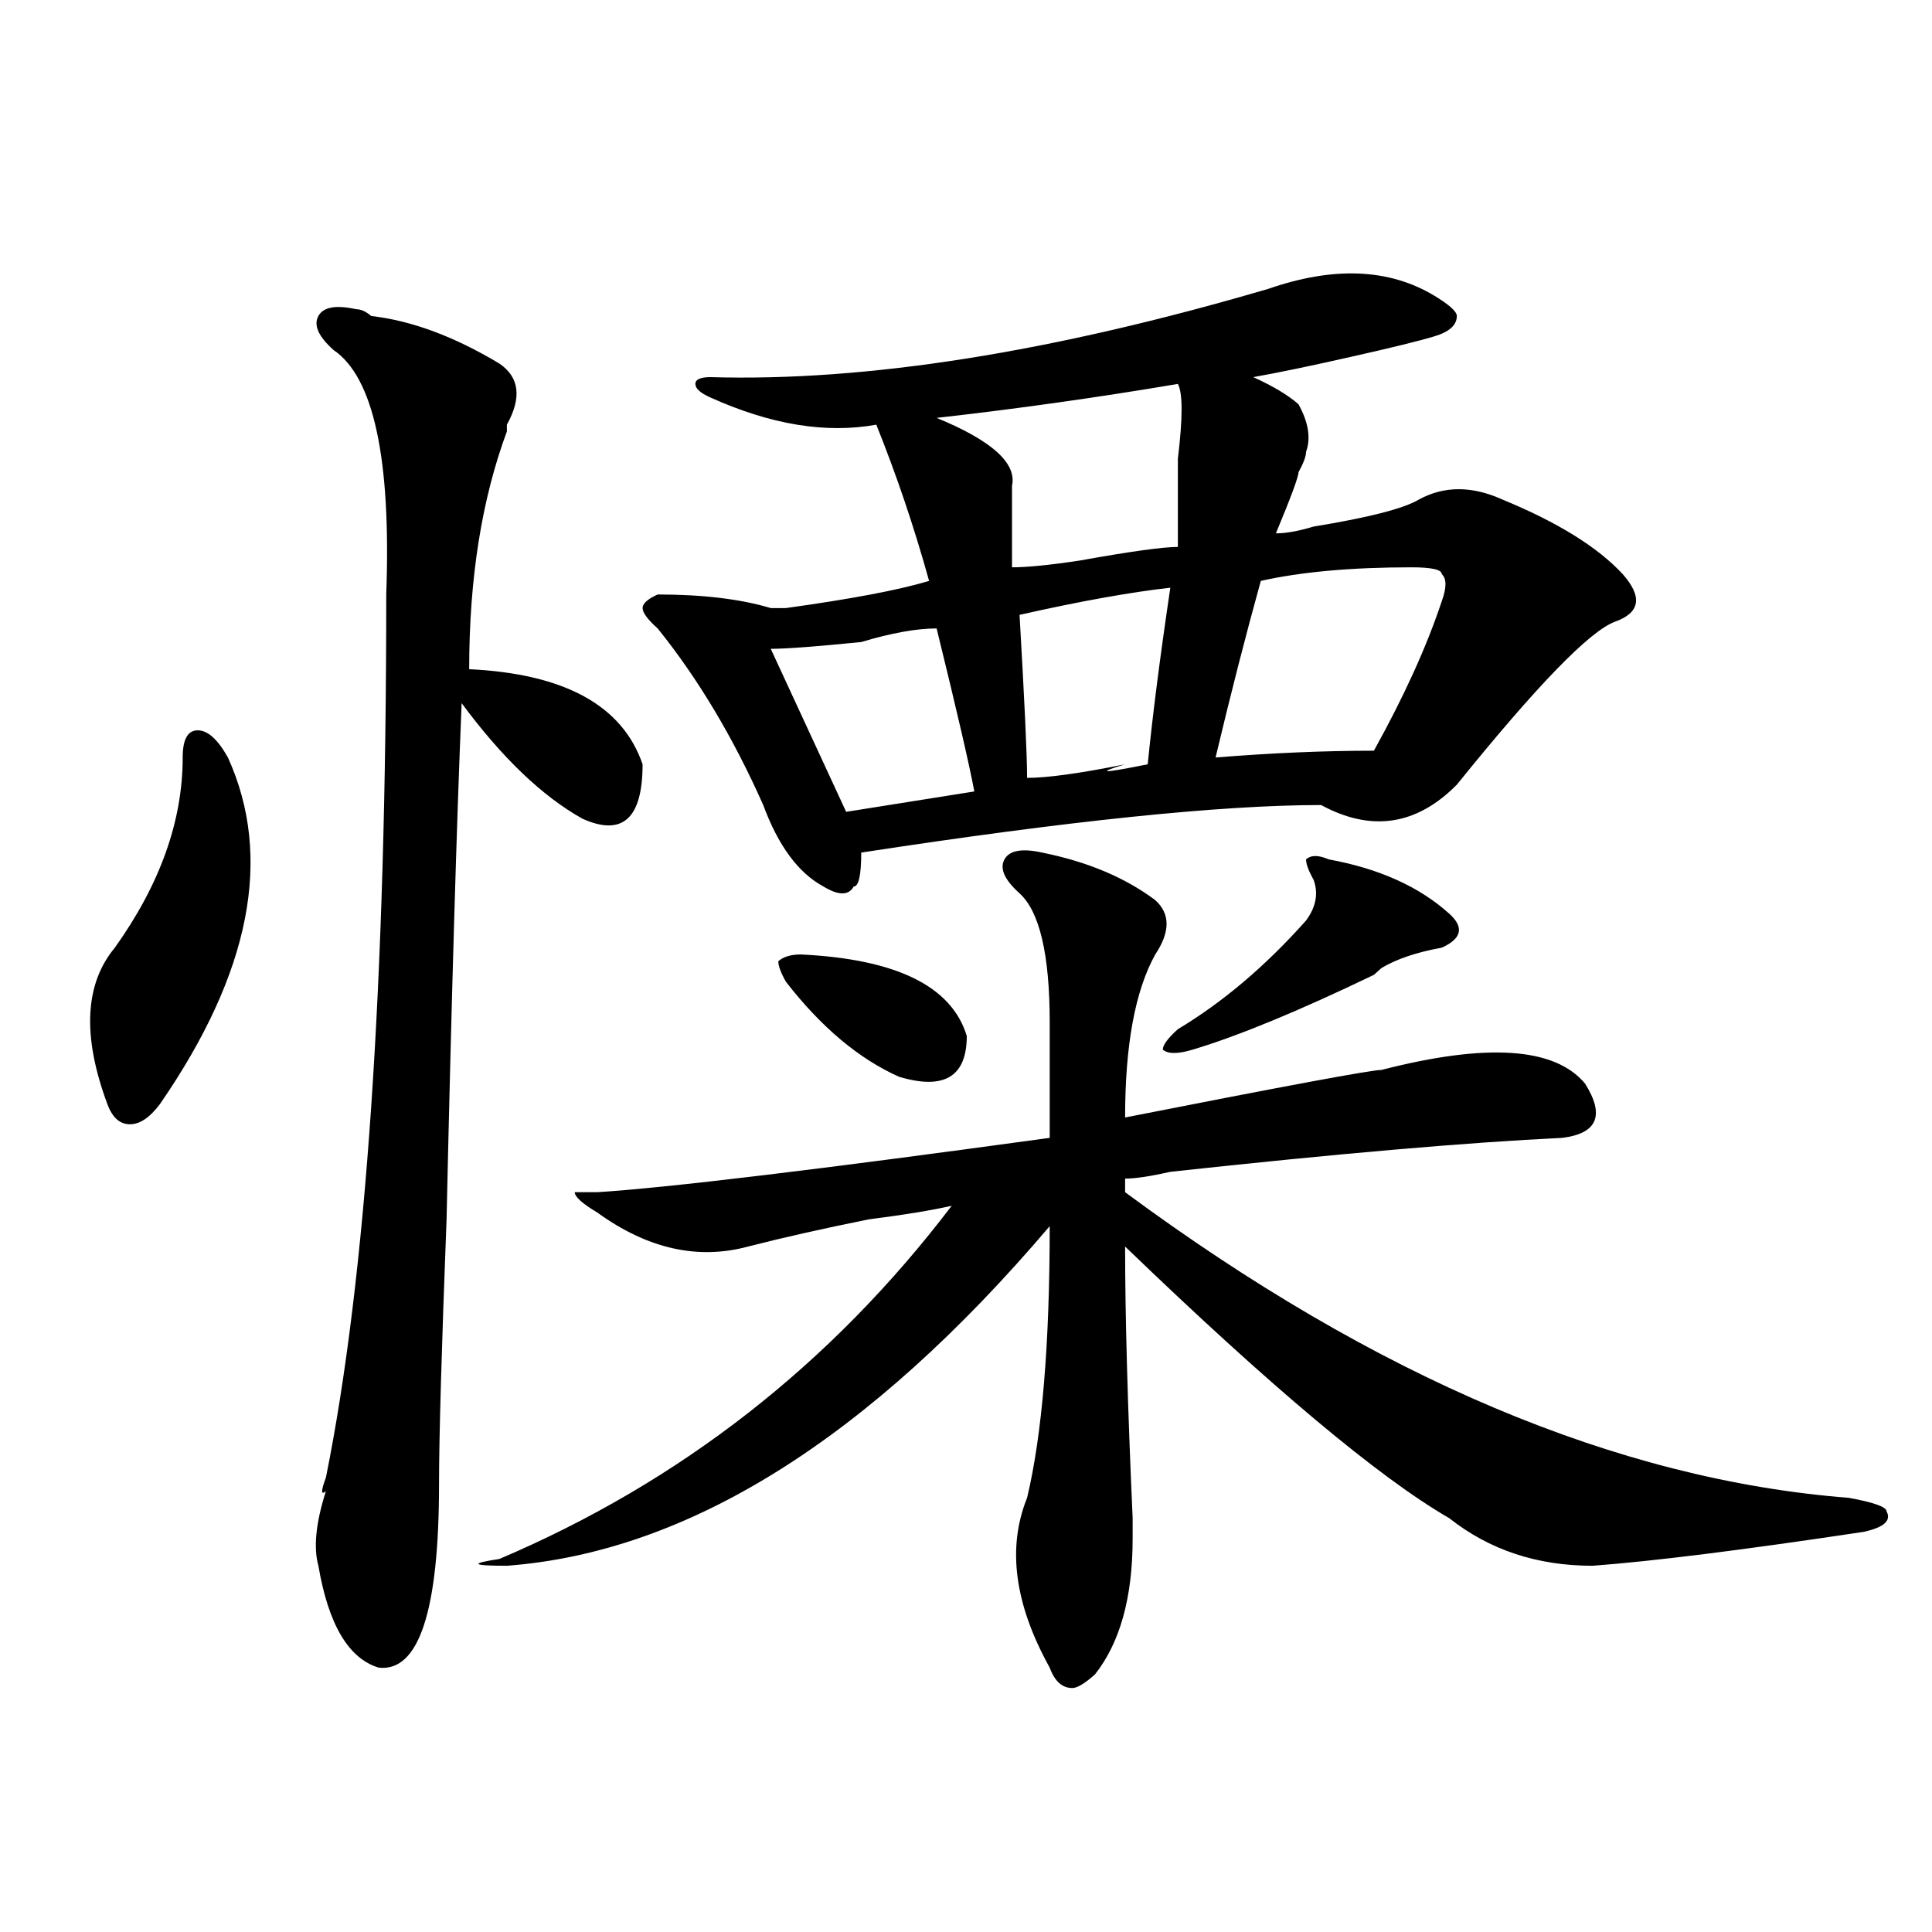 <?xml version="1.0" encoding="utf-8"?>
<!-- Generator: Adobe Illustrator 16.0.0, SVG Export Plug-In . SVG Version: 6.00 Build 0)  -->
<!DOCTYPE svg PUBLIC "-//W3C//DTD SVG 1.1//EN" "http://www.w3.org/Graphics/SVG/1.1/DTD/svg11.dtd">
<svg version="1.1" id="图层_1" xmlns="http://www.w3.org/2000/svg" xmlns:xlink="http://www.w3.org/1999/xlink" x="0px" y="0px"
	 width="1000px" height="1000px" viewBox="0 0 1000 1000" enable-background="new 0 0 1000 1000" xml:space="preserve">
<path d="M117.973,392.078c23.414,51.581,11.707,111.347-35.121,179.297c-5.243,7.031-10.427,10.547-15.609,10.547
	c-5.243,0-9.146-3.516-11.707-10.547c-13.048-35.156-11.707-62.073,3.902-80.859c23.414-32.794,35.121-65.589,35.121-98.438
	c0-9.339,2.562-14.063,7.805-14.063C107.546,378.016,112.729,382.739,117.973,392.078z M184.313,160.047
	c2.562,0,5.183,1.208,7.805,3.516c20.792,2.362,42.926,10.547,66.34,24.609c10.366,7.031,11.707,17.578,3.902,31.641v3.516
	c-13.048,35.156-19.512,76.19-19.512,123.047c49.39,2.362,79.327,18.786,89.754,49.219c0,28.125-10.427,37.519-31.219,28.125
	c-20.853-11.7-41.646-31.641-62.438-59.766c-2.622,63.281-5.243,152.38-7.805,267.188c-2.622,68.005-3.902,113.708-3.902,137.109
	c0,65.588-10.427,97.229-31.219,94.922c-15.609-4.725-26.036-22.303-31.219-52.734c-2.622-9.339-1.341-22.247,3.902-38.672
	c-2.622,2.362-2.622,0,0-7.031c20.792-103.106,31.219-255.433,31.219-457.031c2.562-70.313-6.524-112.5-27.316-126.563
	c-7.805-7.031-10.427-12.854-7.805-17.578C167.362,158.894,173.886,157.739,184.313,160.047z M539.426,441.297
	c23.414,4.724,42.926,12.909,58.535,24.609c7.805,7.031,7.805,16.425,0,28.125c-10.427,18.786-15.609,46.911-15.609,84.375
	c83.229-16.37,127.437-24.609,132.68-24.609c54.633-14.063,89.754-11.7,105.363,7.031c10.366,16.425,6.464,25.817-11.707,28.125
	c-49.45,2.362-117.07,8.239-202.922,17.578c-10.427,2.362-18.231,3.516-23.414,3.516v7.031
	c130.058,96.13,254.933,148.864,374.625,158.203c12.987,2.362,19.512,4.724,19.512,7.031c2.562,4.724-1.341,8.239-11.707,10.547
	c-62.438,9.394-109.266,15.271-140.484,17.578c-28.657,0-53.353-8.185-74.145-24.609c-36.462-21.094-92.376-67.95-167.801-140.625
	c0,35.156,1.28,82.067,3.902,140.625c0-9.339,0-5.823,0,10.547c0,30.432-6.524,53.888-19.512,70.313
	c-5.243,4.669-9.146,7.031-11.707,7.031c-5.243,0-9.146-3.516-11.707-10.547c-18.231-32.85-22.134-62.073-11.707-87.891
	c7.805-32.794,11.707-79.651,11.707-140.625c-93.656,110.192-187.313,168.75-280.969,175.781c-18.231,0-19.512-1.153-3.902-3.516
	c93.656-39.825,171.703-100.745,234.141-182.813c-10.427,2.362-24.755,4.724-42.926,7.031c-23.414,4.724-44.267,9.394-62.438,14.063
	c-26.036,7.031-52.071,1.208-78.047-17.578c-7.805-4.669-11.707-8.185-11.707-10.547h11.707
	c36.401-2.308,114.448-11.7,234.141-28.125c0-18.731,0-38.672,0-59.766c0-35.156-5.243-57.403-15.609-66.797
	c-7.805-7.031-10.427-12.854-7.805-17.578C522.476,440.144,528.999,438.989,539.426,441.297z M742.348,153.016
	c7.805,4.724,11.707,8.239,11.707,10.547c0,4.724-3.902,8.239-11.707,10.547c-7.805,2.362-22.134,5.878-42.926,10.547
	c-20.853,4.724-37.743,8.239-50.73,10.547c10.366,4.724,18.171,9.394,23.414,14.063c5.183,9.394,6.464,17.578,3.902,24.609
	c0,2.362-1.341,5.878-3.902,10.547c0,2.362-3.902,12.909-11.707,31.641c5.183,0,11.707-1.153,19.512-3.516
	c28.597-4.669,46.828-9.339,54.633-14.063c12.987-7.031,27.316-7.031,42.926,0c28.597,11.755,49.39,24.609,62.438,38.672
	c10.366,11.755,9.085,19.94-3.902,24.609c-13.048,4.724-40.364,32.849-81.949,84.375c-20.853,21.094-44.267,24.609-70.242,10.547
	c-52.071,0-131.399,8.239-238.043,24.609c0,11.755-1.341,17.578-3.902,17.578c-2.622,4.724-7.805,4.724-15.609,0
	c-13.048-7.031-23.414-21.094-31.219-42.188c-15.609-35.156-33.841-65.589-54.633-91.406c-5.243-4.669-7.805-8.185-7.805-10.547
	c0-2.308,2.562-4.669,7.805-7.031c23.414,0,42.926,2.362,58.535,7.031c2.562,0,5.183,0,7.805,0
	c33.78-4.669,58.535-9.339,74.145-14.063c-7.805-28.125-16.95-55.042-27.316-80.859c-26.036,4.724-54.633,0-85.852-14.063
	c-5.243-2.308-7.805-4.669-7.805-7.031c0-2.308,2.562-3.516,7.805-3.516c80.608,2.362,176.886-12.854,288.773-45.703
	C690.276,137.8,718.934,138.953,742.348,153.016z M484.793,325.281c-10.427,0-23.414,2.362-39.023,7.031
	c-23.414,2.362-39.023,3.516-46.828,3.516l39.023,84.375l66.34-10.547C501.683,395.594,495.159,367.469,484.793,325.281z
	 M414.551,494.031c49.39,2.362,78.047,16.425,85.852,42.188c0,21.094-11.707,28.125-35.121,21.094
	c-20.853-9.339-40.364-25.763-58.535-49.219c-2.622-4.669-3.902-8.185-3.902-10.547
	C405.405,495.239,409.308,494.031,414.551,494.031z M609.668,198.719c-41.646,7.031-83.29,12.909-124.875,17.578
	c28.597,11.755,41.585,23.456,39.023,35.156c0,16.425,0,30.487,0,42.188c7.805,0,19.512-1.153,35.121-3.516
	c25.976-4.669,42.926-7.031,50.73-7.031c0-11.7,0-26.917,0-45.703C612.229,216.297,612.229,203.442,609.668,198.719z
	 M605.766,304.188c-20.853,2.362-46.828,7.031-78.047,14.063c2.562,44.55,3.902,72.675,3.902,84.375
	c10.366,0,27.316-2.308,50.73-7.031c-15.609,4.724-11.707,4.724,11.707,0C596.62,369.831,600.522,339.344,605.766,304.188z
	 M679.91,455.359c-2.622-4.669-3.902-8.185-3.902-10.547c2.562-2.308,6.464-2.308,11.707,0
	c25.976,4.724,46.828,14.063,62.438,28.125c7.805,7.031,6.464,12.909-3.902,17.578c-13.048,2.362-23.414,5.878-31.219,10.547
	l-3.902,3.516c-39.023,18.786-70.242,31.641-93.656,38.672c-7.805,2.362-13.048,2.362-15.609,0c0-2.308,2.562-5.823,7.805-10.547
	c23.414-14.063,45.487-32.794,66.34-56.25C681.19,469.422,682.472,462.391,679.91,455.359z M730.641,293.641
	c-31.219,0-57.255,2.362-78.047,7.031c-7.805,28.125-15.609,58.612-23.414,91.406c28.597-2.308,55.913-3.516,81.949-3.516
	c15.609-28.125,27.316-53.888,35.121-77.344c2.562-7.031,2.562-11.7,0-14.063C746.25,294.849,741.007,293.641,730.641,293.641z"/>
</svg>

